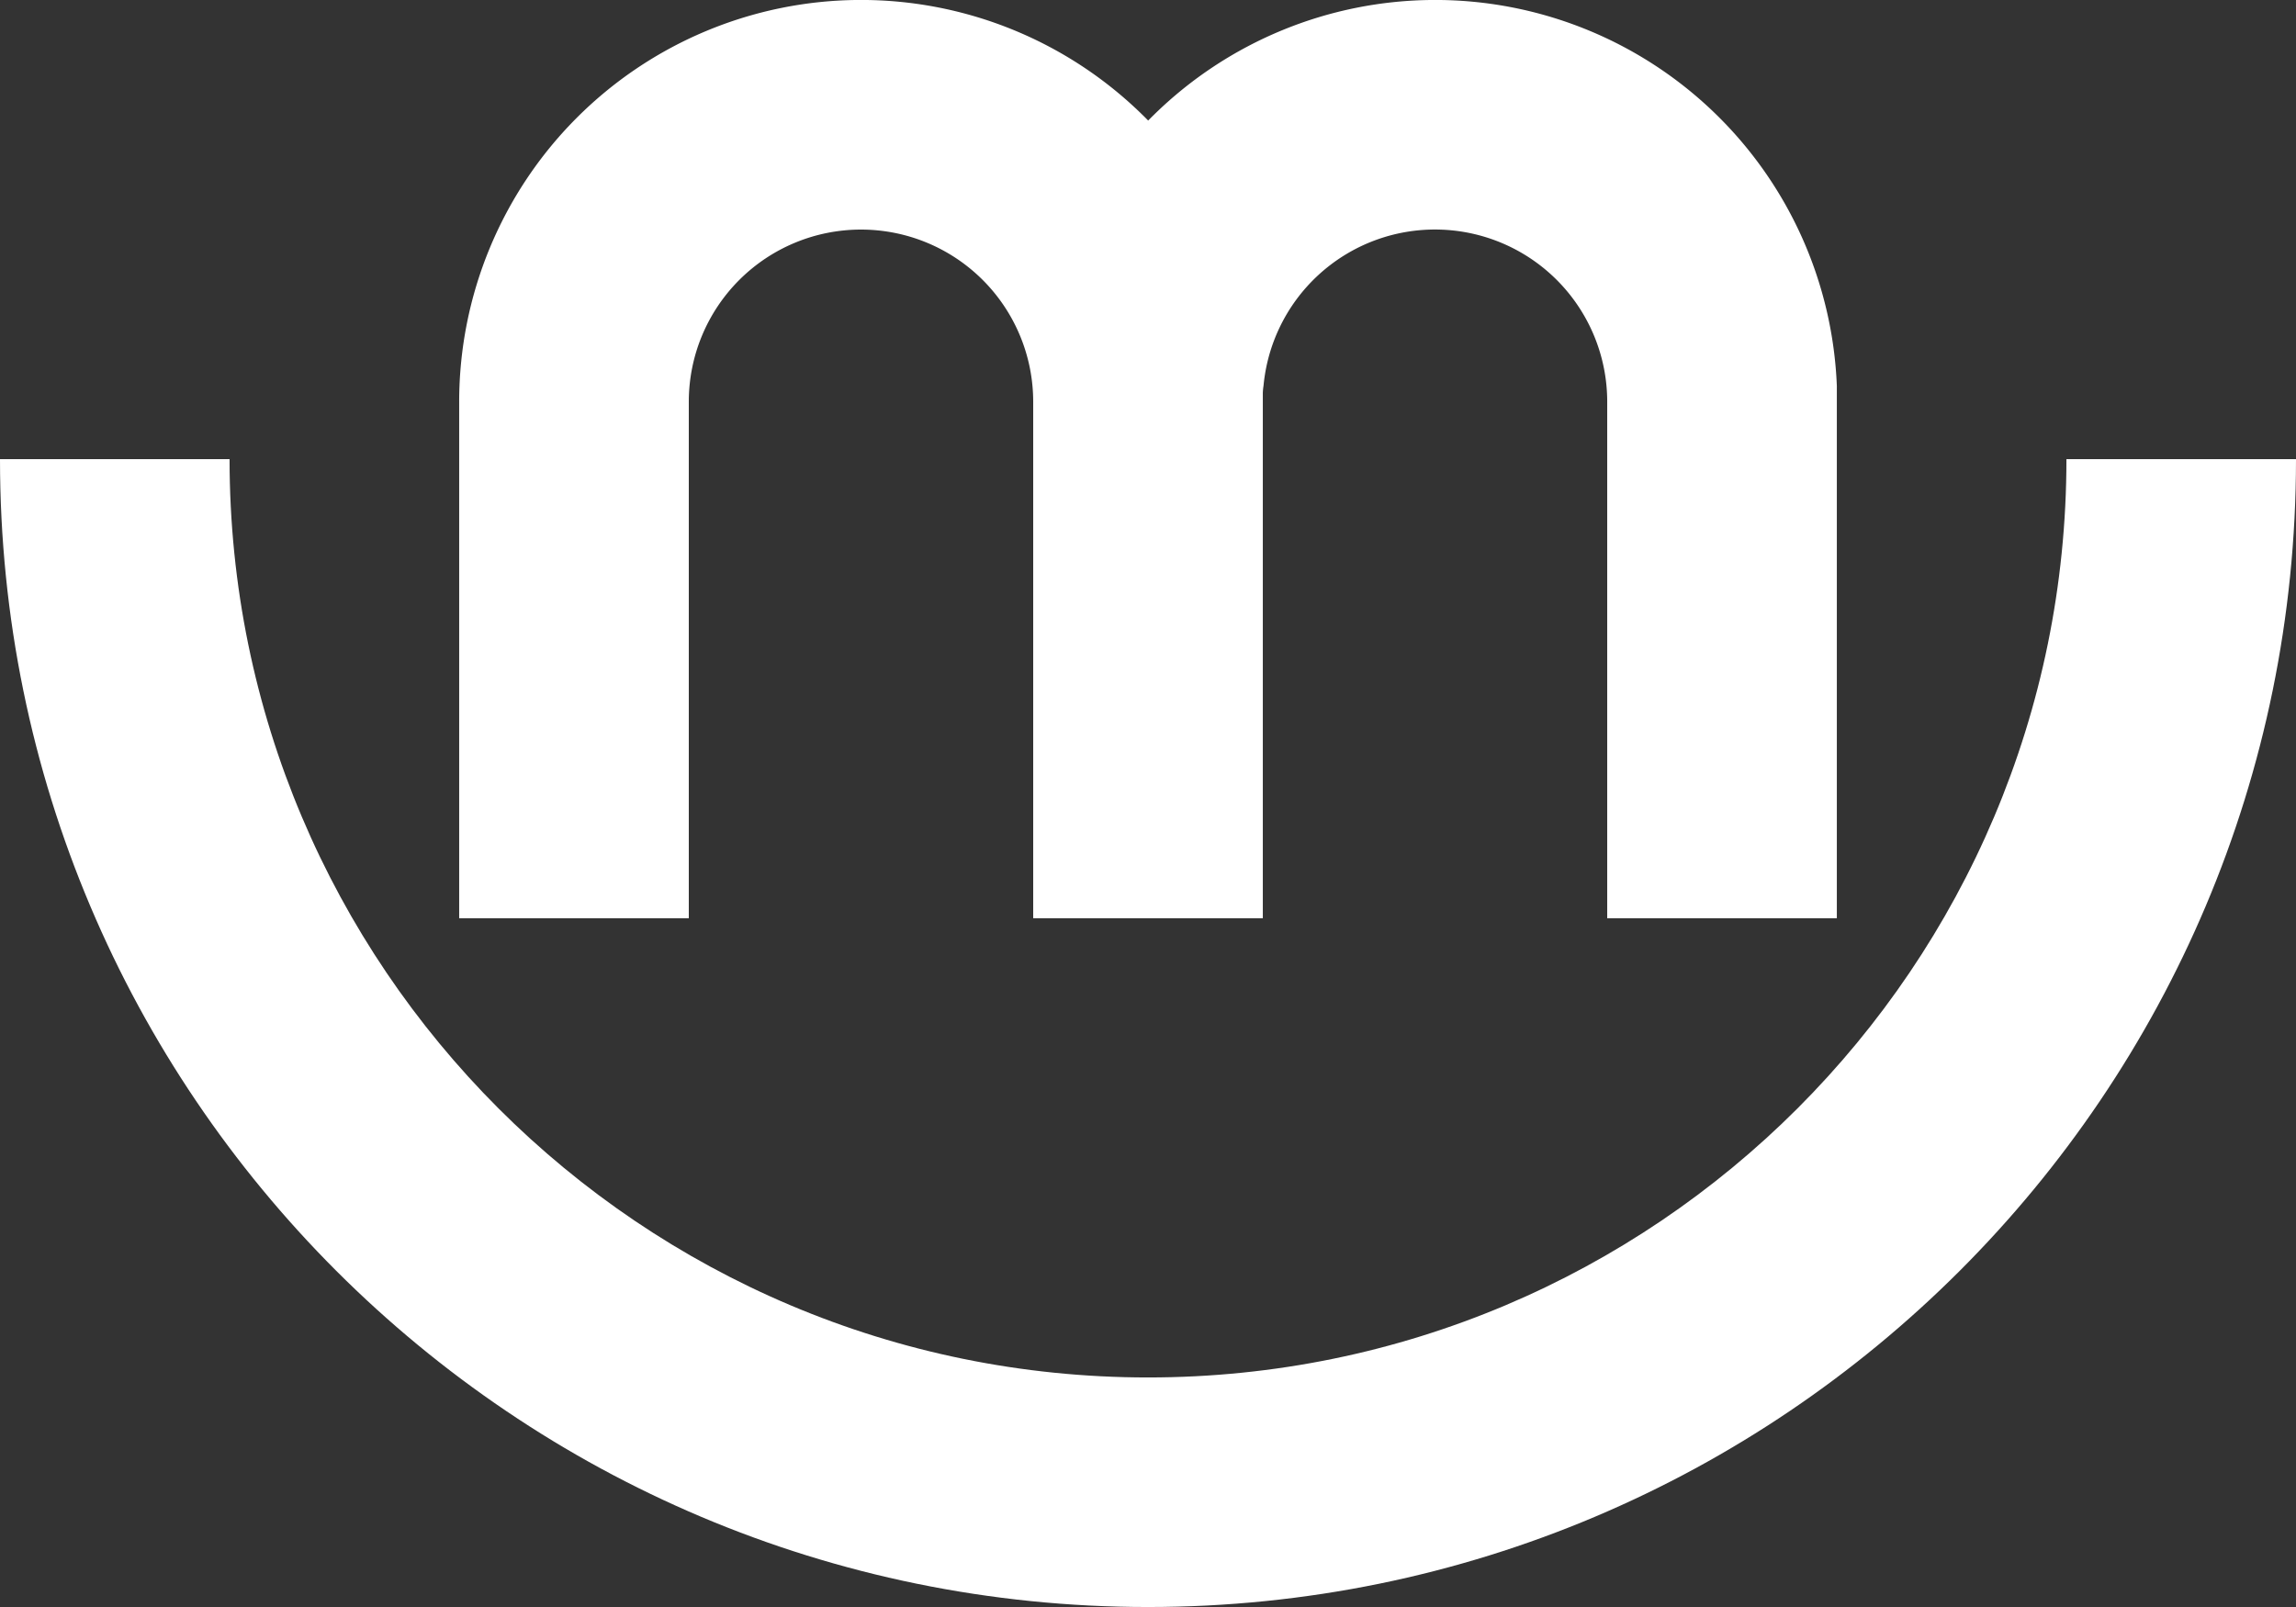 <svg xmlns="http://www.w3.org/2000/svg" viewBox="0 0 1348.16 943.72"><rect x="0" y="0" width="1348.16" height="943.72" fill="#333333" stroke="none"/><defs><style>.cls-1{fill:#fff;}</style></defs><title>Recurso 1</title><g id="Capa_2" data-name="Capa 2"><g id="Capa_1-2" data-name="Capa 1"><path class="cls-1" d="M1078.55,227.18V539.27H943.72V235.93a101.12,101.12,0,0,0-202.1-5.34c0-1.32,0-2.63-.12-4V539.27H606.67V235.93a101.11,101.11,0,0,0-202.22,0V539.27H269.62V236A236,236,0,0,1,670.79,67.41c1.16,1.11,2.28,2.24,3.39,3.39q1.67-1.72,3.39-3.39a236,236,0,0,1,401,159.77Z"/><path class="cls-1" d="M674.08,808.91c-297.83,0-539.28-241.44-539.28-539.27H0C0,641.92,301.8,943.72,674.08,943.72s674.08-301.8,674.08-674.08h-134.8C1213.36,567.47,971.92,808.91,674.08,808.91Z"/></g></g></svg>
